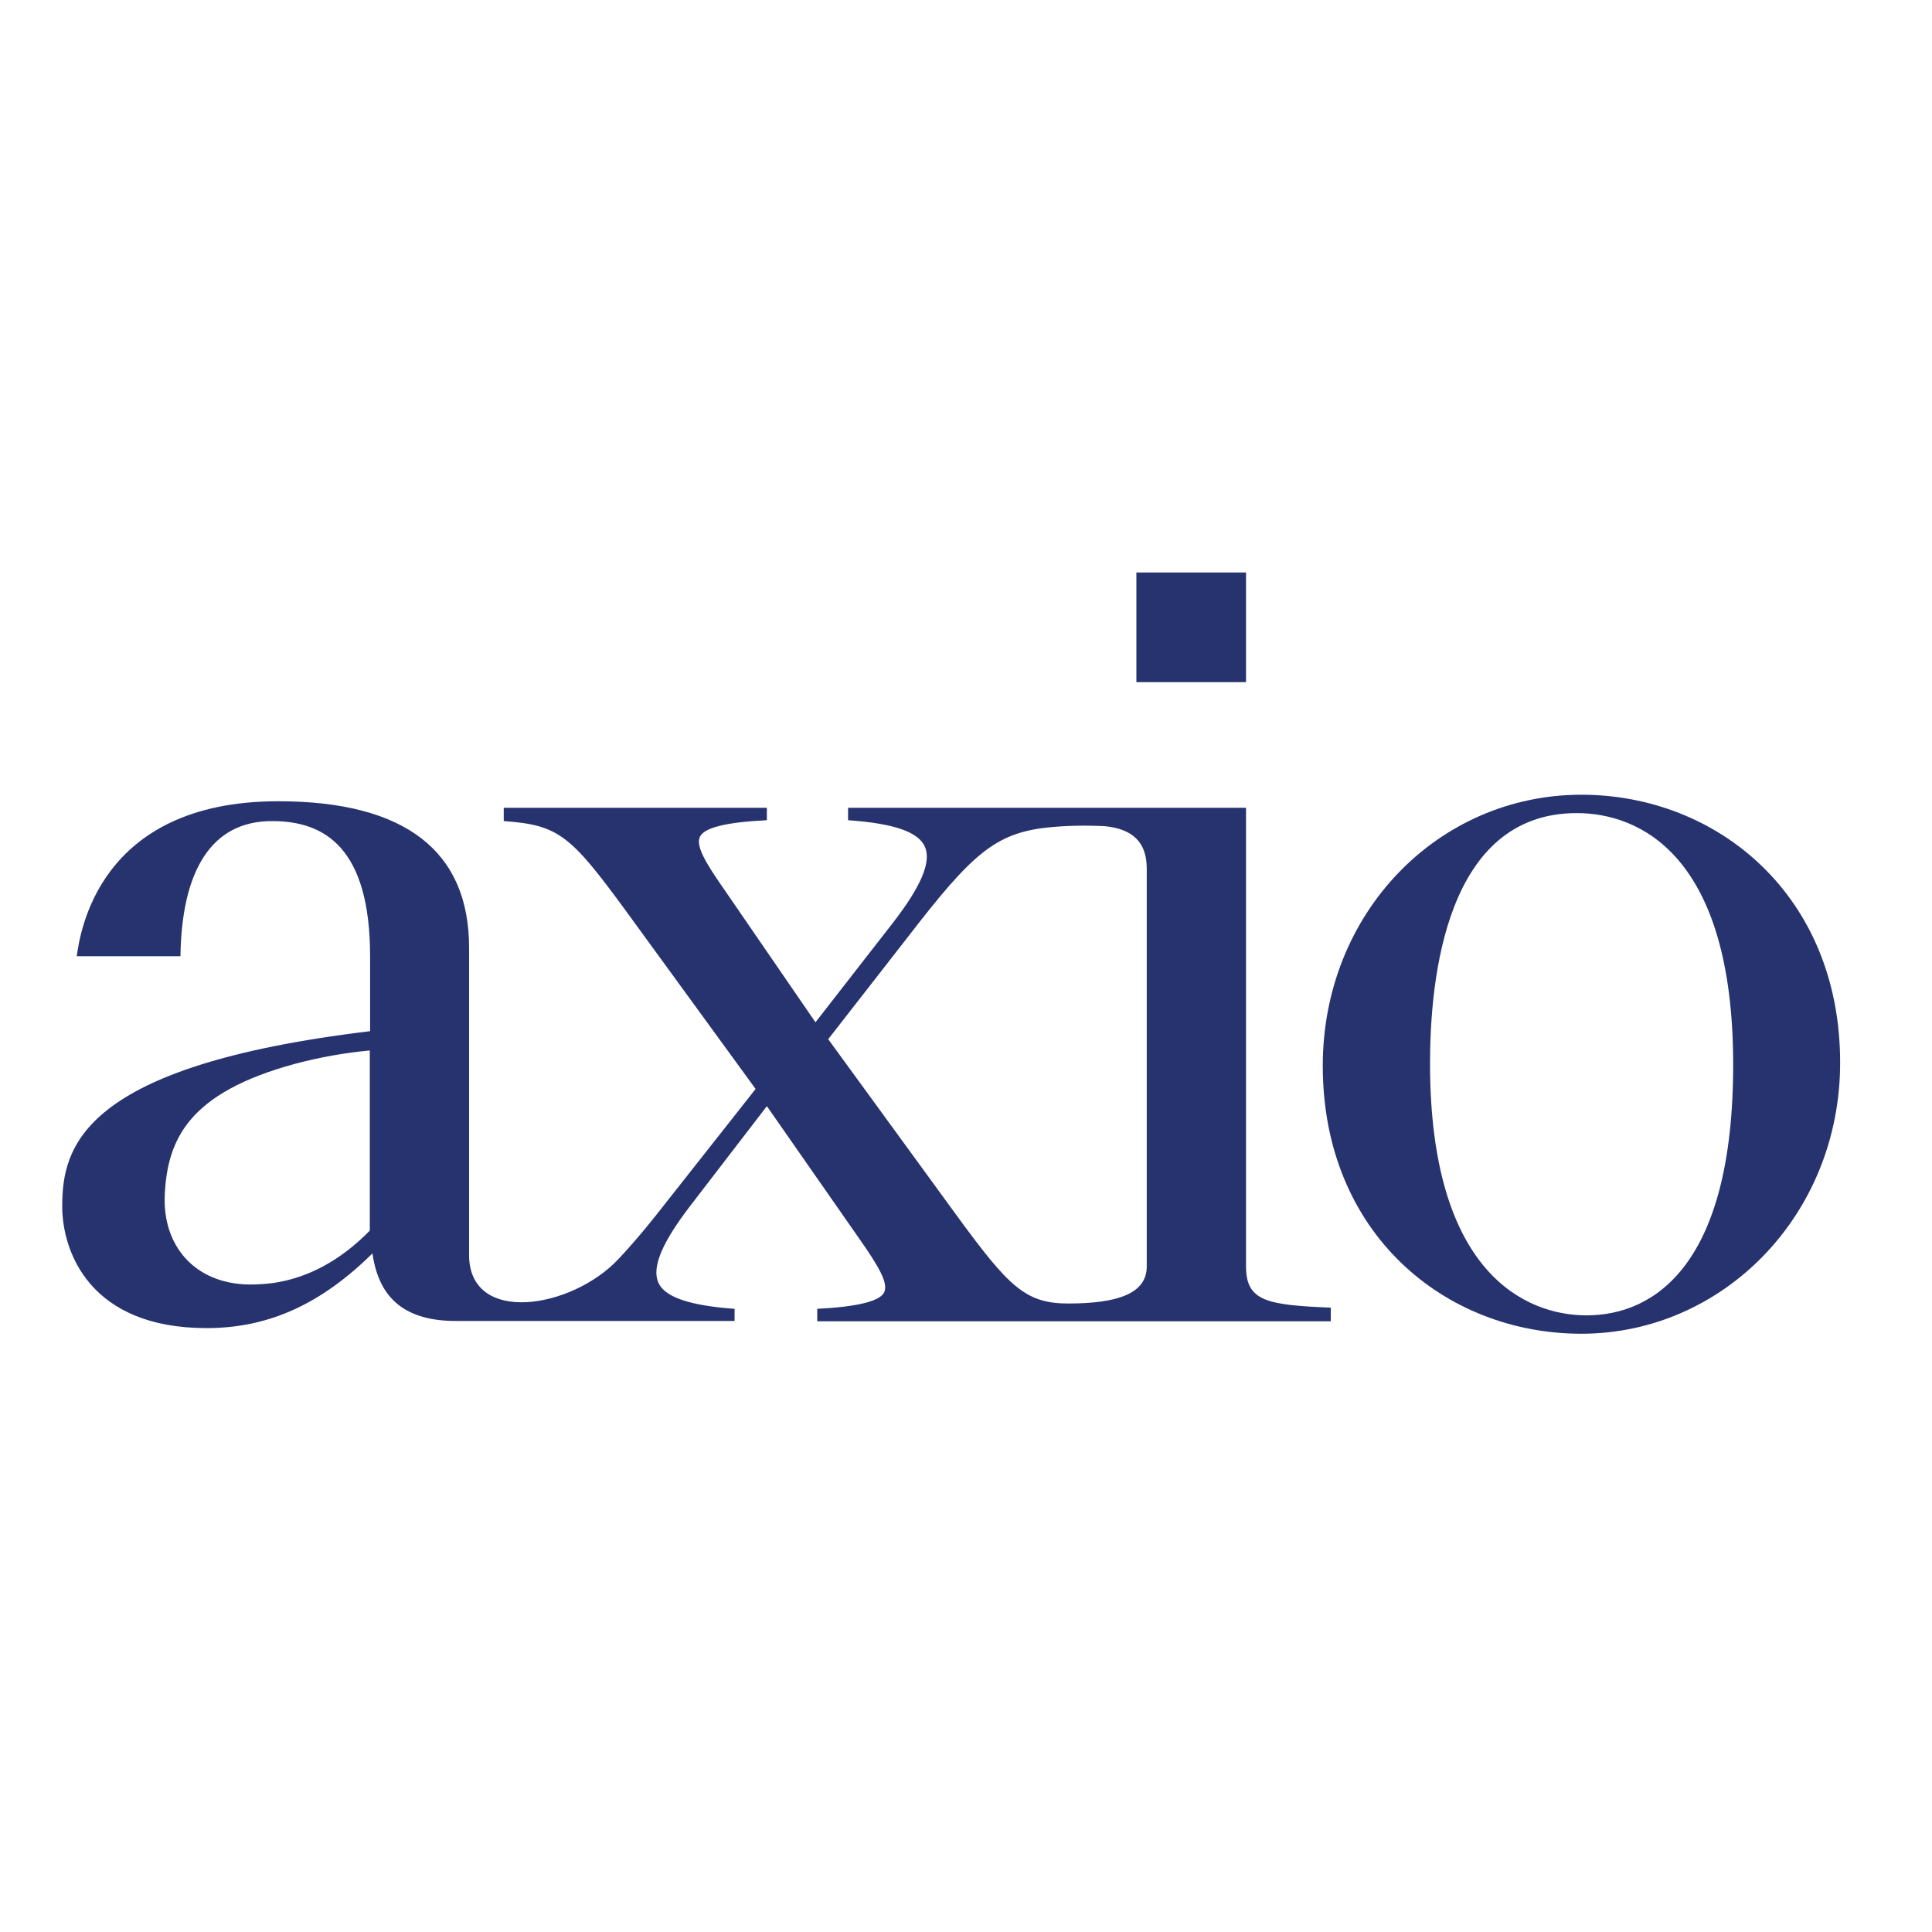 <?xml version="1.0" encoding="utf-8"?>
<!-- Generator: Adobe Illustrator 19.2.1, SVG Export Plug-In . SVG Version: 6.00 Build 0)  -->
<svg version="1.1" id="layer" xmlns="http://www.w3.org/2000/svg" xmlns:xlink="http://www.w3.org/1999/xlink" x="0px" y="0px"
	 viewBox="0 0 652 652" style="enable-background:new 0 0 652 652;" xml:space="preserve">
<style type="text/css">
	.st0{fill:#26336F;}
</style>
<g>
	<g>
		<g id="axio">
			<g id="Artwork_35">
				<g>
					<g>
						<path class="st0" d="M533.7,268.2c-48.3,0-87.3,39.8-87.3,91.5c0,56.4,41.1,90.4,87.3,90.4c47.6,0,87.3-39.9,87.3-91.5
							C621,302.1,579.5,268.2,533.7,268.2 M535.4,443.9c-20.2,0-52.8-13.9-52.8-85c0-28.8,5.4-84.5,49.5-84.5
							c20.9,0,52.8,13.8,52.8,84.9C584.9,426.6,558.5,443.9,535.4,443.9"/>
						<path class="st0" d="M420.5,427.4V272.6H286.2v4.2c15.7,1.1,23.7,4,25.9,8.9c2.3,5.1-1.2,13.4-10.9,25.9L275.2,345l-30.5-44.4
							c-6.8-9.7-9.9-15.1-8.5-18.2c1.4-3,8.4-4.9,22.6-5.6v-4.2h-88.8v4.5c18.5,1.3,22.5,4.7,41.3,30.4l43.7,60l-27.6,35
							c-8.8,11.3-13.1,16.4-18.6,22.3c-15.8,17-50.5,22.5-50.5-1.3V319.8c0-32.2-21.1-49.4-64.4-49.4c-60.9,0-66.9,44.7-68,52.3h35
							c0.4-28.8,10.4-45.7,31-45.6c17.6,0,33,8.9,33,45.7V348C27.4,359.7,21,387.1,21,407.1c0,15.3,9.3,41.1,48.7,41.1
							c21.6,0,39.1-8.6,56-25.2c2.2,15.5,11.3,22.8,28.3,22.8h93.9v-4.1c-15.2-1.1-23.6-4-25.7-8.8c-2.3-5.1,1.1-13.4,10.7-25.9
							l25.9-33.7l31.1,44.6c6.8,9.7,9.9,15.1,8.5,18.2c-1.4,3-8.9,4.9-22.6,5.6v4.2h173.3v-4.6C427.7,440.4,420.5,439.2,420.5,427.4
							 M124.8,415.3c-9.9,10.1-20.9,16-32.7,17.7c-2.6,0.3-5.2,0.5-7.8,0.5c-18.8-0.2-29.5-13.3-28.7-30.3
							c0.9-18.6,7.9-34.4,44-44.2c8.3-2.2,16.7-3.7,25.2-4.5V415.3z M387,427.4c0,9-9.5,12.5-26.5,12.5c-14.5,0-20.1-5.8-37.2-29.1
							l-43.8-60.1l27.2-34.9c21.2-27.5,29.1-34.5,46.4-36.5c6.5-0.7,13-0.8,19.6-0.5c9.6,0.9,14.3,5.5,14.3,14.3V427.4z"/>
						<rect x="383.5" y="193.2" class="st0" width="37" height="37"/>
					</g>
				</g>
			</g>
		</g>
	</g>
</g>
</svg>
